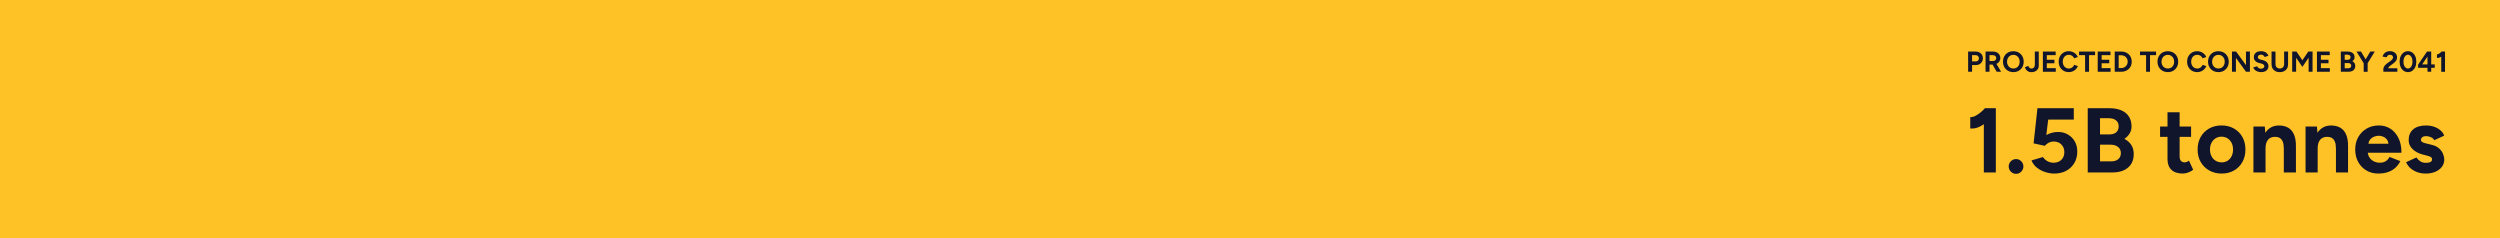 <svg xmlns="http://www.w3.org/2000/svg" id="Layer_1" viewBox="0 0 1849.78 176.32"><defs><style>.cls-1{fill:#ffc226;}.cls-2{fill:#11152b;}</style></defs><rect class="cls-1" width="1849.78" height="176.32"></rect><g><path class="cls-2" d="M1456.24,53.1v-14.96h5.56c1.05,0,1.99,.21,2.8,.63,.81,.42,1.45,1,1.9,1.75s.68,1.61,.68,2.6-.22,1.83-.66,2.59c-.44,.75-1.05,1.35-1.82,1.78-.77,.44-1.66,.65-2.67,.65h-2.86v4.96h-2.93Zm2.93-7.65h2.8c.66,0,1.19-.22,1.61-.65,.42-.43,.63-.99,.63-1.68s-.23-1.24-.7-1.67-1.06-.64-1.78-.64h-2.57v4.64Z"></path><path class="cls-2" d="M1469.13,53.1v-14.96h5.56c1.05,0,1.99,.21,2.8,.62s1.45,.98,1.9,1.7,.68,1.56,.68,2.51-.24,1.78-.72,2.51c-.48,.73-1.13,1.3-1.96,1.71-.83,.41-1.77,.61-2.82,.61h-2.52v5.3h-2.93Zm2.93-7.97h2.65c.44,0,.84-.09,1.19-.28,.35-.18,.63-.44,.83-.77,.21-.33,.31-.7,.31-1.11,0-.64-.23-1.16-.7-1.56-.46-.4-1.06-.6-1.79-.6h-2.5v4.32Zm5.3,7.97l-3.46-6.01,2.24-1.6,4.53,7.61h-3.31Z"></path><path class="cls-2" d="M1489.76,53.36c-1.51,0-2.85-.33-4.01-.99-1.16-.66-2.07-1.57-2.73-2.74-.66-1.16-.98-2.49-.98-3.99s.33-2.87,.98-4.03c.66-1.16,1.56-2.07,2.7-2.73,1.15-.66,2.47-.98,3.96-.98s2.84,.33,3.99,.99c1.15,.66,2.05,1.58,2.7,2.74,.66,1.16,.98,2.5,.98,4.01s-.32,2.83-.97,3.99c-.65,1.16-1.55,2.07-2.69,2.74-1.15,.66-2.46,.99-3.94,.99Zm0-2.67c.91,0,1.71-.22,2.41-.65,.69-.43,1.23-1.03,1.62-1.78,.39-.76,.59-1.62,.59-2.61s-.2-1.87-.6-2.63-.95-1.35-1.65-1.79-1.51-.65-2.44-.65-1.7,.22-2.4,.65-1.26,1.03-1.66,1.79c-.4,.75-.6,1.63-.6,2.63s.2,1.85,.6,2.61c.4,.75,.95,1.35,1.67,1.78,.71,.44,1.53,.65,2.46,.65Z"></path><path class="cls-2" d="M1503.05,53.4c-.73,0-1.37-.12-1.93-.35-.56-.24-1.04-.54-1.43-.91-.39-.37-.7-.77-.93-1.2-.23-.43-.38-.84-.47-1.24l2.48-.94c.23,.63,.53,1.11,.91,1.45,.38,.34,.85,.51,1.42,.51,.43,0,.83-.1,1.22-.3,.38-.2,.69-.52,.93-.96,.24-.44,.35-1.01,.35-1.71v-9.62h2.91v10.47c0,.74-.14,1.41-.41,2-.27,.59-.65,1.09-1.14,1.51-.49,.41-1.07,.73-1.73,.95-.66,.22-1.39,.33-2.17,.33Z"></path><path class="cls-2" d="M1511.54,53.1v-14.96h9.47v2.67h-6.54v3.4h5.64v2.61h-5.64v3.61h6.63v2.67h-9.55Z"></path><path class="cls-2" d="M1530.73,53.36c-1.45,0-2.74-.33-3.87-.99-1.13-.66-2.01-1.57-2.65-2.74-.64-1.16-.96-2.5-.96-4.01s.32-2.85,.96-4.01c.64-1.16,1.52-2.07,2.64-2.74,1.12-.66,2.41-.99,3.86-.99,1.03,0,1.98,.18,2.86,.54s1.66,.87,2.32,1.52c.66,.65,1.17,1.39,1.53,2.23l-2.71,1c-.24-.53-.56-.99-.96-1.38-.4-.39-.85-.7-1.37-.92-.51-.22-1.07-.33-1.67-.33-.87,0-1.64,.22-2.32,.65-.68,.44-1.2,1.03-1.58,1.79-.38,.76-.57,1.63-.57,2.63s.19,1.88,.58,2.64c.38,.76,.92,1.36,1.6,1.8,.68,.43,1.47,.65,2.35,.65,.61,0,1.17-.12,1.68-.35,.51-.24,.95-.56,1.35-.97,.39-.41,.71-.89,.95-1.43l2.71,.98c-.36,.87-.87,1.64-1.53,2.31-.66,.67-1.44,1.19-2.32,1.56-.88,.37-1.85,.56-2.89,.56Z"></path><path class="cls-2" d="M1542.79,53.1v-12.29h-4.49v-2.67h11.88v2.67h-4.47v12.29h-2.93Z"></path><path class="cls-2" d="M1552.11,53.1v-14.96h9.47v2.67h-6.54v3.4h5.64v2.61h-5.64v3.61h6.63v2.67h-9.55Z"></path><path class="cls-2" d="M1564.7,53.1v-14.96h4.79c1.53,0,2.88,.32,4.05,.96,1.18,.64,2.09,1.52,2.76,2.64,.66,1.12,.99,2.41,.99,3.88s-.33,2.74-.99,3.87c-.66,1.13-1.58,2.01-2.76,2.65-1.18,.64-2.53,.96-4.05,.96h-4.79Zm2.93-2.74h1.86c.68,0,1.32-.12,1.9-.36,.58-.24,1.09-.58,1.53-1,.43-.43,.77-.93,1.02-1.51,.24-.58,.36-1.2,.36-1.87s-.12-1.29-.36-1.87-.58-1.08-1.02-1.51-.94-.76-1.53-1c-.58-.24-1.22-.36-1.9-.36h-1.86v9.49Z"></path><path class="cls-2" d="M1587.91,53.1v-12.29h-4.49v-2.67h11.88v2.67h-4.47v12.29h-2.93Z"></path><path class="cls-2" d="M1604.07,53.36c-1.51,0-2.85-.33-4.01-.99-1.16-.66-2.07-1.57-2.73-2.74-.66-1.16-.98-2.49-.98-3.99s.33-2.87,.98-4.03c.66-1.16,1.56-2.07,2.7-2.73,1.15-.66,2.47-.98,3.96-.98s2.84,.33,3.99,.99c1.15,.66,2.05,1.58,2.7,2.74,.66,1.16,.98,2.5,.98,4.01s-.32,2.83-.97,3.99c-.65,1.16-1.55,2.07-2.69,2.74-1.15,.66-2.46,.99-3.94,.99Zm0-2.67c.91,0,1.71-.22,2.4-.65,.69-.43,1.23-1.03,1.62-1.78,.39-.76,.59-1.62,.59-2.61s-.2-1.87-.6-2.63c-.4-.75-.95-1.35-1.65-1.79s-1.51-.65-2.44-.65-1.7,.22-2.41,.65c-.71,.43-1.26,1.03-1.66,1.79-.4,.75-.6,1.63-.6,2.63s.2,1.85,.6,2.61c.4,.75,.96,1.35,1.67,1.78,.71,.44,1.53,.65,2.46,.65Z"></path><path class="cls-2" d="M1625.75,53.36c-1.45,0-2.74-.33-3.87-.99-1.13-.66-2.01-1.57-2.65-2.74-.64-1.16-.96-2.5-.96-4.01s.32-2.85,.96-4.01c.64-1.16,1.52-2.07,2.64-2.74,1.12-.66,2.4-.99,3.86-.99,1.03,0,1.98,.18,2.87,.54,.88,.36,1.66,.87,2.32,1.52,.66,.65,1.17,1.39,1.53,2.23l-2.71,1c-.24-.53-.56-.99-.96-1.38-.4-.39-.86-.7-1.37-.92-.51-.22-1.07-.33-1.67-.33-.87,0-1.64,.22-2.32,.65-.68,.44-1.21,1.03-1.58,1.79-.38,.76-.57,1.63-.57,2.63s.19,1.88,.58,2.64c.38,.76,.92,1.36,1.6,1.8,.68,.43,1.47,.65,2.35,.65,.61,0,1.17-.12,1.68-.35,.51-.24,.96-.56,1.35-.97,.39-.41,.71-.89,.95-1.43l2.71,.98c-.36,.87-.87,1.64-1.53,2.31-.66,.67-1.44,1.19-2.32,1.56s-1.85,.56-2.89,.56Z"></path><path class="cls-2" d="M1641.48,53.36c-1.51,0-2.85-.33-4.01-.99-1.16-.66-2.07-1.57-2.73-2.74-.66-1.16-.98-2.49-.98-3.99s.33-2.87,.98-4.03c.66-1.16,1.56-2.07,2.7-2.73,1.15-.66,2.47-.98,3.96-.98s2.84,.33,3.99,.99c1.15,.66,2.05,1.58,2.7,2.74,.66,1.16,.98,2.5,.98,4.01s-.32,2.83-.97,3.99c-.65,1.16-1.55,2.07-2.69,2.74-1.15,.66-2.46,.99-3.94,.99Zm0-2.67c.91,0,1.71-.22,2.41-.65,.69-.43,1.23-1.03,1.62-1.78,.39-.76,.59-1.62,.59-2.61s-.2-1.87-.6-2.63-.95-1.35-1.65-1.79-1.51-.65-2.44-.65-1.7,.22-2.4,.65-1.26,1.03-1.66,1.79c-.4,.75-.6,1.63-.6,2.63s.2,1.85,.6,2.61c.4,.75,.95,1.35,1.67,1.78,.71,.44,1.53,.65,2.46,.65Z"></path><path class="cls-2" d="M1651.46,53.1v-14.96h3.06l7.31,10.05v-10.05h2.91v14.96h-2.91l-7.44-10.24v10.24h-2.93Z"></path><path class="cls-2" d="M1673.01,53.36c-.76,0-1.46-.09-2.12-.28-.66-.18-1.24-.45-1.75-.78-.51-.33-.94-.71-1.27-1.12-.33-.41-.55-.85-.65-1.3l2.86-.85c.18,.48,.51,.9,.98,1.25,.47,.35,1.06,.53,1.77,.54,.76,.01,1.37-.15,1.85-.49s.72-.78,.72-1.33c0-.47-.19-.87-.57-1.19-.38-.32-.89-.57-1.55-.74l-1.95-.51c-.73-.18-1.37-.47-1.92-.84s-.99-.84-1.3-1.4-.47-1.2-.47-1.95c0-1.41,.47-2.51,1.4-3.3,.93-.79,2.26-1.19,3.97-1.19,.95,0,1.79,.14,2.51,.42,.72,.28,1.32,.67,1.81,1.19,.48,.51,.86,1.12,1.11,1.82l-2.84,.88c-.17-.48-.48-.9-.94-1.24-.46-.34-1.03-.51-1.73-.51s-1.27,.16-1.68,.49-.61,.79-.61,1.39c0,.47,.16,.84,.48,1.11,.32,.27,.76,.48,1.32,.62l1.97,.49c1.28,.31,2.28,.88,2.99,1.69,.71,.81,1.07,1.72,1.07,2.71,0,.88-.21,1.66-.64,2.32-.43,.66-1.05,1.18-1.86,1.55s-1.79,.56-2.95,.56Z"></path><path class="cls-2" d="M1686.82,53.4c-1.24,0-2.32-.24-3.23-.73-.91-.48-1.61-1.16-2.11-2.04-.49-.88-.74-1.91-.74-3.11v-9.38h2.93v9.38c0,.64,.13,1.2,.4,1.68,.26,.48,.63,.84,1.11,1.1s1.04,.38,1.68,.38,1.2-.13,1.68-.38,.85-.62,1.11-1.1,.4-1.04,.4-1.68v-9.38h2.93v9.38c0,1.2-.25,2.23-.76,3.11-.51,.88-1.22,1.56-2.14,2.04-.92,.48-2.01,.73-3.26,.73Z"></path><path class="cls-2" d="M1696.01,53.1v-14.96h3.19l4.36,6.46,4.36-6.46h3.16v14.96h-2.91v-10.39l-4.62,6.8-4.62-6.78v10.37h-2.93Z"></path><path class="cls-2" d="M1714.33,53.1v-14.96h9.47v2.67h-6.54v3.4h5.64v2.61h-5.64v3.61h6.63v2.67h-9.55Z"></path><path class="cls-2" d="M1732,53.1v-14.96h5.07c1.03,0,1.92,.16,2.69,.47s1.37,.79,1.79,1.42c.43,.63,.64,1.42,.64,2.36,0,.58-.15,1.12-.44,1.61-.29,.49-.7,.92-1.23,1.27,.7,.36,1.24,.83,1.61,1.42,.38,.59,.57,1.3,.57,2.13,0,.91-.21,1.69-.62,2.33-.41,.64-.99,1.13-1.73,1.45-.74,.33-1.61,.49-2.61,.49h-5.75Zm2.86-8.87h2.27c.64,0,1.15-.16,1.52-.49,.37-.33,.56-.79,.56-1.39s-.21-1.06-.62-1.39c-.41-.33-.98-.49-1.69-.49h-2.03v3.76Zm0,6.29h2.61c.7,0,1.25-.17,1.65-.52,.4-.35,.6-.82,.6-1.4s-.22-1.09-.66-1.44c-.44-.35-1.05-.52-1.82-.52h-2.37v3.89Z"></path><path class="cls-2" d="M1749,46.93l-5.39-8.79h3.33l4.81,8.08-2.76,.71Zm-.08,6.18v-7.18h2.93v7.18h-2.93Zm2.84-6.18l-2.76-.71,4.81-8.08h3.33l-5.39,8.79Z"></path><path class="cls-2" d="M1763.47,53.1v-2.16c0-.41,.13-.87,.38-1.37,.26-.5,.61-1,1.07-1.5,.46-.5,.99-.96,1.6-1.39l2.27-1.62c.31-.21,.61-.46,.89-.73,.28-.27,.51-.57,.68-.89,.18-.32,.27-.63,.27-.93,0-.37-.09-.71-.27-1-.18-.3-.44-.54-.78-.71-.34-.17-.76-.26-1.26-.26-.43,0-.81,.08-1.14,.26s-.61,.4-.82,.68c-.21,.29-.36,.59-.45,.92l-3.01-.51c.14-.71,.45-1.38,.92-1.99,.47-.61,1.09-1.11,1.85-1.49s1.63-.57,2.6-.57c1.11,0,2.07,.2,2.86,.6,.8,.4,1.41,.94,1.85,1.63s.65,1.49,.65,2.41-.25,1.75-.76,2.47c-.51,.72-1.2,1.39-2.08,2.02l-2.03,1.47c-.41,.29-.77,.6-1.07,.94-.3,.34-.53,.72-.68,1.13h6.82v2.56h-10.35Z"></path><path class="cls-2" d="M1781.68,53.36c-1.21,0-2.28-.33-3.21-.99-.93-.66-1.65-1.57-2.18-2.74-.53-1.16-.79-2.5-.79-4.01s.26-2.85,.79-4.01c.53-1.16,1.25-2.07,2.17-2.74,.92-.66,1.98-.99,3.2-.99s2.28,.33,3.22,.99c.93,.66,1.66,1.58,2.19,2.74,.53,1.16,.79,2.5,.79,4.01s-.26,2.85-.79,4.01c-.53,1.16-1.25,2.07-2.18,2.74-.93,.66-2,.99-3.21,.99Zm0-2.65c.64,0,1.21-.22,1.72-.65,.5-.43,.9-1.03,1.19-1.8,.29-.76,.43-1.64,.43-2.64s-.14-1.88-.43-2.65-.68-1.37-1.19-1.81c-.51-.43-1.09-.65-1.74-.65s-1.21,.22-1.71,.65c-.5,.44-.89,1.04-1.17,1.81-.28,.77-.42,1.65-.42,2.65s.14,1.88,.42,2.64c.28,.76,.67,1.36,1.18,1.8,.5,.43,1.08,.65,1.72,.65Z"></path><path class="cls-2" d="M1796.13,53.1v-2.95h-6.97v-2.33l6.63-9.68h3.1v9.51h2.61v2.5h-2.61v2.95h-2.76Zm-3.95-5.45h3.95v-5.79l-3.95,5.79Z"></path><path class="cls-2" d="M1803.14,42.87v-2.65c.36,.03,.74-.06,1.15-.27,.41-.21,.82-.48,1.23-.81s.76-.67,1.06-1.02l1.86,1.82c-.51,.57-1.05,1.09-1.62,1.55-.57,.46-1.16,.82-1.76,1.08-.61,.26-1.24,.36-1.91,.3Zm3.16,10.24v-13.4l.28-1.56h2.52v14.96h-2.8Z"></path><path class="cls-2" d="M1457.81,95.07v-8.42c1.13,.09,2.35-.19,3.67-.85,1.31-.66,2.62-1.52,3.91-2.58,1.29-1.06,2.41-2.14,3.36-3.23l5.91,5.77c-1.63,1.81-3.35,3.45-5.16,4.92-1.81,1.47-3.68,2.62-5.6,3.43-1.92,.82-3.95,1.13-6.08,.95Zm10.05,32.53v-42.58l.88-4.96h8.01v47.54h-8.9Z"></path><path class="cls-2" d="M1491.7,128.63c-1.49,0-2.77-.54-3.84-1.63-1.06-1.09-1.6-2.38-1.6-3.87s.53-2.72,1.6-3.8c1.06-1.09,2.34-1.63,3.84-1.63s2.77,.54,3.84,1.63c1.06,1.09,1.6,2.35,1.6,3.8s-.53,2.78-1.6,3.87c-1.06,1.09-2.34,1.63-3.84,1.63Z"></path><path class="cls-2" d="M1520.02,128.42c-2.17,0-4.4-.36-6.69-1.09-2.29-.72-4.35-1.81-6.18-3.26-1.83-1.45-3.18-3.24-4.04-5.37l8.49-2.51c1,1.45,2.18,2.51,3.57,3.19,1.38,.68,2.82,1.02,4.31,1.02,2.35,0,4.27-.71,5.74-2.14,1.47-1.43,2.21-3.34,2.21-5.74,0-2.22-.71-4.08-2.14-5.57s-3.32-2.24-5.67-2.24c-1.4,0-2.69,.32-3.87,.95s-2.08,1.38-2.72,2.24l-8.35-1.83,2.85-26.01h26.9v8.42h-18.95l-1.36,11.41c1.22-.68,2.58-1.23,4.08-1.66,1.49-.43,3.1-.62,4.82-.58,2.58,0,4.93,.62,7.06,1.87,2.13,1.25,3.81,2.94,5.06,5.09,1.24,2.15,1.87,4.65,1.87,7.5,0,3.21-.72,6.04-2.17,8.49-1.45,2.45-3.44,4.36-5.98,5.74-2.54,1.38-5.48,2.07-8.83,2.07Z"></path><path class="cls-2" d="M1544.74,127.61v-47.54h16.1c3.26,0,6.11,.5,8.56,1.49s4.35,2.5,5.71,4.52,2.04,4.52,2.04,7.5c0,1.86-.46,3.57-1.39,5.13-.93,1.56-2.23,2.91-3.91,4.04,2.22,1.13,3.93,2.64,5.13,4.52,1.2,1.88,1.8,4.13,1.8,6.76,0,2.9-.66,5.37-1.97,7.4-1.31,2.04-3.15,3.58-5.5,4.62-2.35,1.04-5.12,1.56-8.29,1.56h-18.27Zm9.1-28.19h7.2c2.04,0,3.64-.52,4.82-1.56,1.18-1.04,1.77-2.51,1.77-4.41s-.66-3.37-1.97-4.42c-1.31-1.04-3.1-1.56-5.37-1.56h-6.45v11.95Zm0,19.97h8.29c2.22,0,3.96-.55,5.23-1.66,1.27-1.11,1.9-2.59,1.9-4.45s-.7-3.47-2.11-4.58c-1.4-1.11-3.33-1.66-5.77-1.66h-7.54v12.36Z"></path><path class="cls-2" d="M1598.26,101.25v-7.61h22.96v7.61h-22.96Zm16.91,27.17c-3.76,0-6.6-.93-8.52-2.78-1.92-1.86-2.89-4.5-2.89-7.95v-34.64h8.97v32.67c0,1.45,.32,2.55,.95,3.29s1.56,1.12,2.79,1.12c.45,0,.95-.1,1.49-.31,.54-.2,1.11-.51,1.7-.92l3.12,6.72c-1.09,.81-2.3,1.48-3.63,2-1.34,.52-2.66,.78-3.97,.78Z"></path><path class="cls-2" d="M1643.84,128.42c-3.44,0-6.51-.76-9.2-2.28-2.7-1.52-4.8-3.61-6.32-6.28-1.52-2.67-2.28-5.75-2.28-9.24s.75-6.57,2.24-9.24c1.49-2.67,3.58-4.76,6.25-6.28,2.67-1.52,5.73-2.28,9.17-2.28s6.57,.76,9.24,2.28c2.67,1.52,4.75,3.61,6.25,6.28,1.49,2.67,2.24,5.75,2.24,9.24s-.75,6.57-2.24,9.24c-1.49,2.67-3.57,4.77-6.21,6.28-2.65,1.52-5.69,2.28-9.14,2.28Zm0-8.29c1.67,0,3.15-.41,4.42-1.22,1.27-.82,2.25-1.94,2.95-3.36,.7-1.43,1.05-3.07,1.05-4.92s-.36-3.5-1.09-4.92c-.73-1.43-1.73-2.55-3.02-3.36-1.29-.82-2.77-1.22-4.45-1.22s-3.09,.41-4.38,1.22c-1.29,.81-2.3,1.94-3.02,3.36-.73,1.43-1.09,3.07-1.09,4.92s.36,3.5,1.09,4.92c.72,1.43,1.74,2.55,3.06,3.36,1.31,.81,2.81,1.22,4.48,1.22Z"></path><path class="cls-2" d="M1667.34,127.61v-33.96h8.42l.54,6.25v27.71h-8.96Zm22.48-17.39c0-2.31-.26-4.1-.78-5.37-.52-1.27-1.26-2.18-2.21-2.75-.95-.57-2.06-.85-3.33-.85-2.31-.04-4.09,.66-5.33,2.11-1.25,1.45-1.87,3.6-1.87,6.45h-2.99c0-3.62,.53-6.69,1.6-9.2,1.06-2.51,2.56-4.44,4.48-5.77s4.18-2,6.76-2,4.96,.54,6.86,1.63,3.35,2.77,4.35,5.06c1,2.29,1.47,5.24,1.43,8.86v1.83h-8.97Zm0,17.39v-17.39h8.97v17.39h-8.97Z"></path><path class="cls-2" d="M1705.91,127.61v-33.96h8.42l.54,6.25v27.71h-8.96Zm22.48-17.39c0-2.31-.26-4.1-.78-5.37-.52-1.27-1.26-2.18-2.21-2.75-.95-.57-2.06-.85-3.33-.85-2.31-.04-4.09,.66-5.33,2.11-1.25,1.45-1.87,3.6-1.87,6.45h-2.99c0-3.62,.53-6.69,1.6-9.2,1.06-2.51,2.56-4.44,4.48-5.77,1.92-1.34,4.18-2,6.76-2s4.96,.54,6.86,1.63c1.9,1.09,3.35,2.77,4.35,5.06,1,2.29,1.47,5.24,1.43,8.86v1.83h-8.96Zm0,17.39v-17.39h8.96v17.39h-8.96Z"></path><path class="cls-2" d="M1759.84,128.42c-3.35,0-6.32-.76-8.9-2.28-2.58-1.52-4.61-3.61-6.08-6.28-1.47-2.67-2.21-5.75-2.21-9.24s.76-6.57,2.28-9.24c1.52-2.67,3.6-4.76,6.25-6.28,2.65-1.52,5.69-2.28,9.13-2.28,2.99,0,5.74,.78,8.25,2.34,2.51,1.56,4.53,3.85,6.04,6.86,1.52,3.01,2.28,6.67,2.28,10.97h-25.74l.81-.82c0,1.68,.42,3.14,1.26,4.38,.84,1.25,1.92,2.2,3.26,2.85,1.33,.66,2.77,.99,4.31,.99,1.86,0,3.37-.4,4.55-1.19,1.18-.79,2.08-1.82,2.72-3.09l8.01,3.12c-.95,1.9-2.18,3.54-3.7,4.92-1.52,1.38-3.32,2.43-5.4,3.16-2.08,.72-4.46,1.09-7.13,1.09Zm-7.4-21.26l-.81-.82h16.37l-.75,.82c0-1.63-.39-2.93-1.16-3.91s-1.71-1.69-2.82-2.14c-1.11-.45-2.18-.68-3.23-.68s-2.15,.23-3.33,.68c-1.18,.45-2.19,1.17-3.02,2.14-.84,.97-1.26,2.27-1.26,3.91Z"></path><path class="cls-2" d="M1794.82,128.42c-2.17,0-4.21-.33-6.11-.98-1.9-.66-3.58-1.61-5.03-2.85-1.45-1.25-2.58-2.77-3.4-4.58l7.67-3.53c.68,1.09,1.61,2.03,2.79,2.82,1.18,.79,2.54,1.19,4.08,1.19s2.65-.21,3.46-.65c.81-.43,1.22-1.05,1.22-1.87s-.33-1.42-.98-1.8c-.66-.38-1.55-.71-2.68-.99l-3.12-.81c-3.26-.86-5.83-2.23-7.71-4.11-1.88-1.88-2.82-4.04-2.82-6.49,0-3.49,1.12-6.18,3.36-8.08s5.42-2.85,9.54-2.85c2.13,0,4.11,.32,5.94,.95s3.41,1.52,4.72,2.65c1.31,1.13,2.22,2.45,2.72,3.94l-7.4,3.4c-.32-.91-1.09-1.64-2.31-2.21-1.22-.57-2.44-.85-3.67-.85s-2.16,.26-2.82,.78c-.66,.52-.99,1.23-.99,2.14,0,.59,.32,1.08,.95,1.46,.63,.39,1.54,.71,2.72,.99l4.41,1.09c2.22,.54,4,1.42,5.33,2.61,1.33,1.2,2.31,2.54,2.92,4.01,.61,1.47,.92,2.91,.92,4.31,0,2.04-.6,3.84-1.8,5.4-1.2,1.56-2.83,2.77-4.89,3.63-2.06,.86-4.4,1.29-7.03,1.29Z"></path></g></svg>